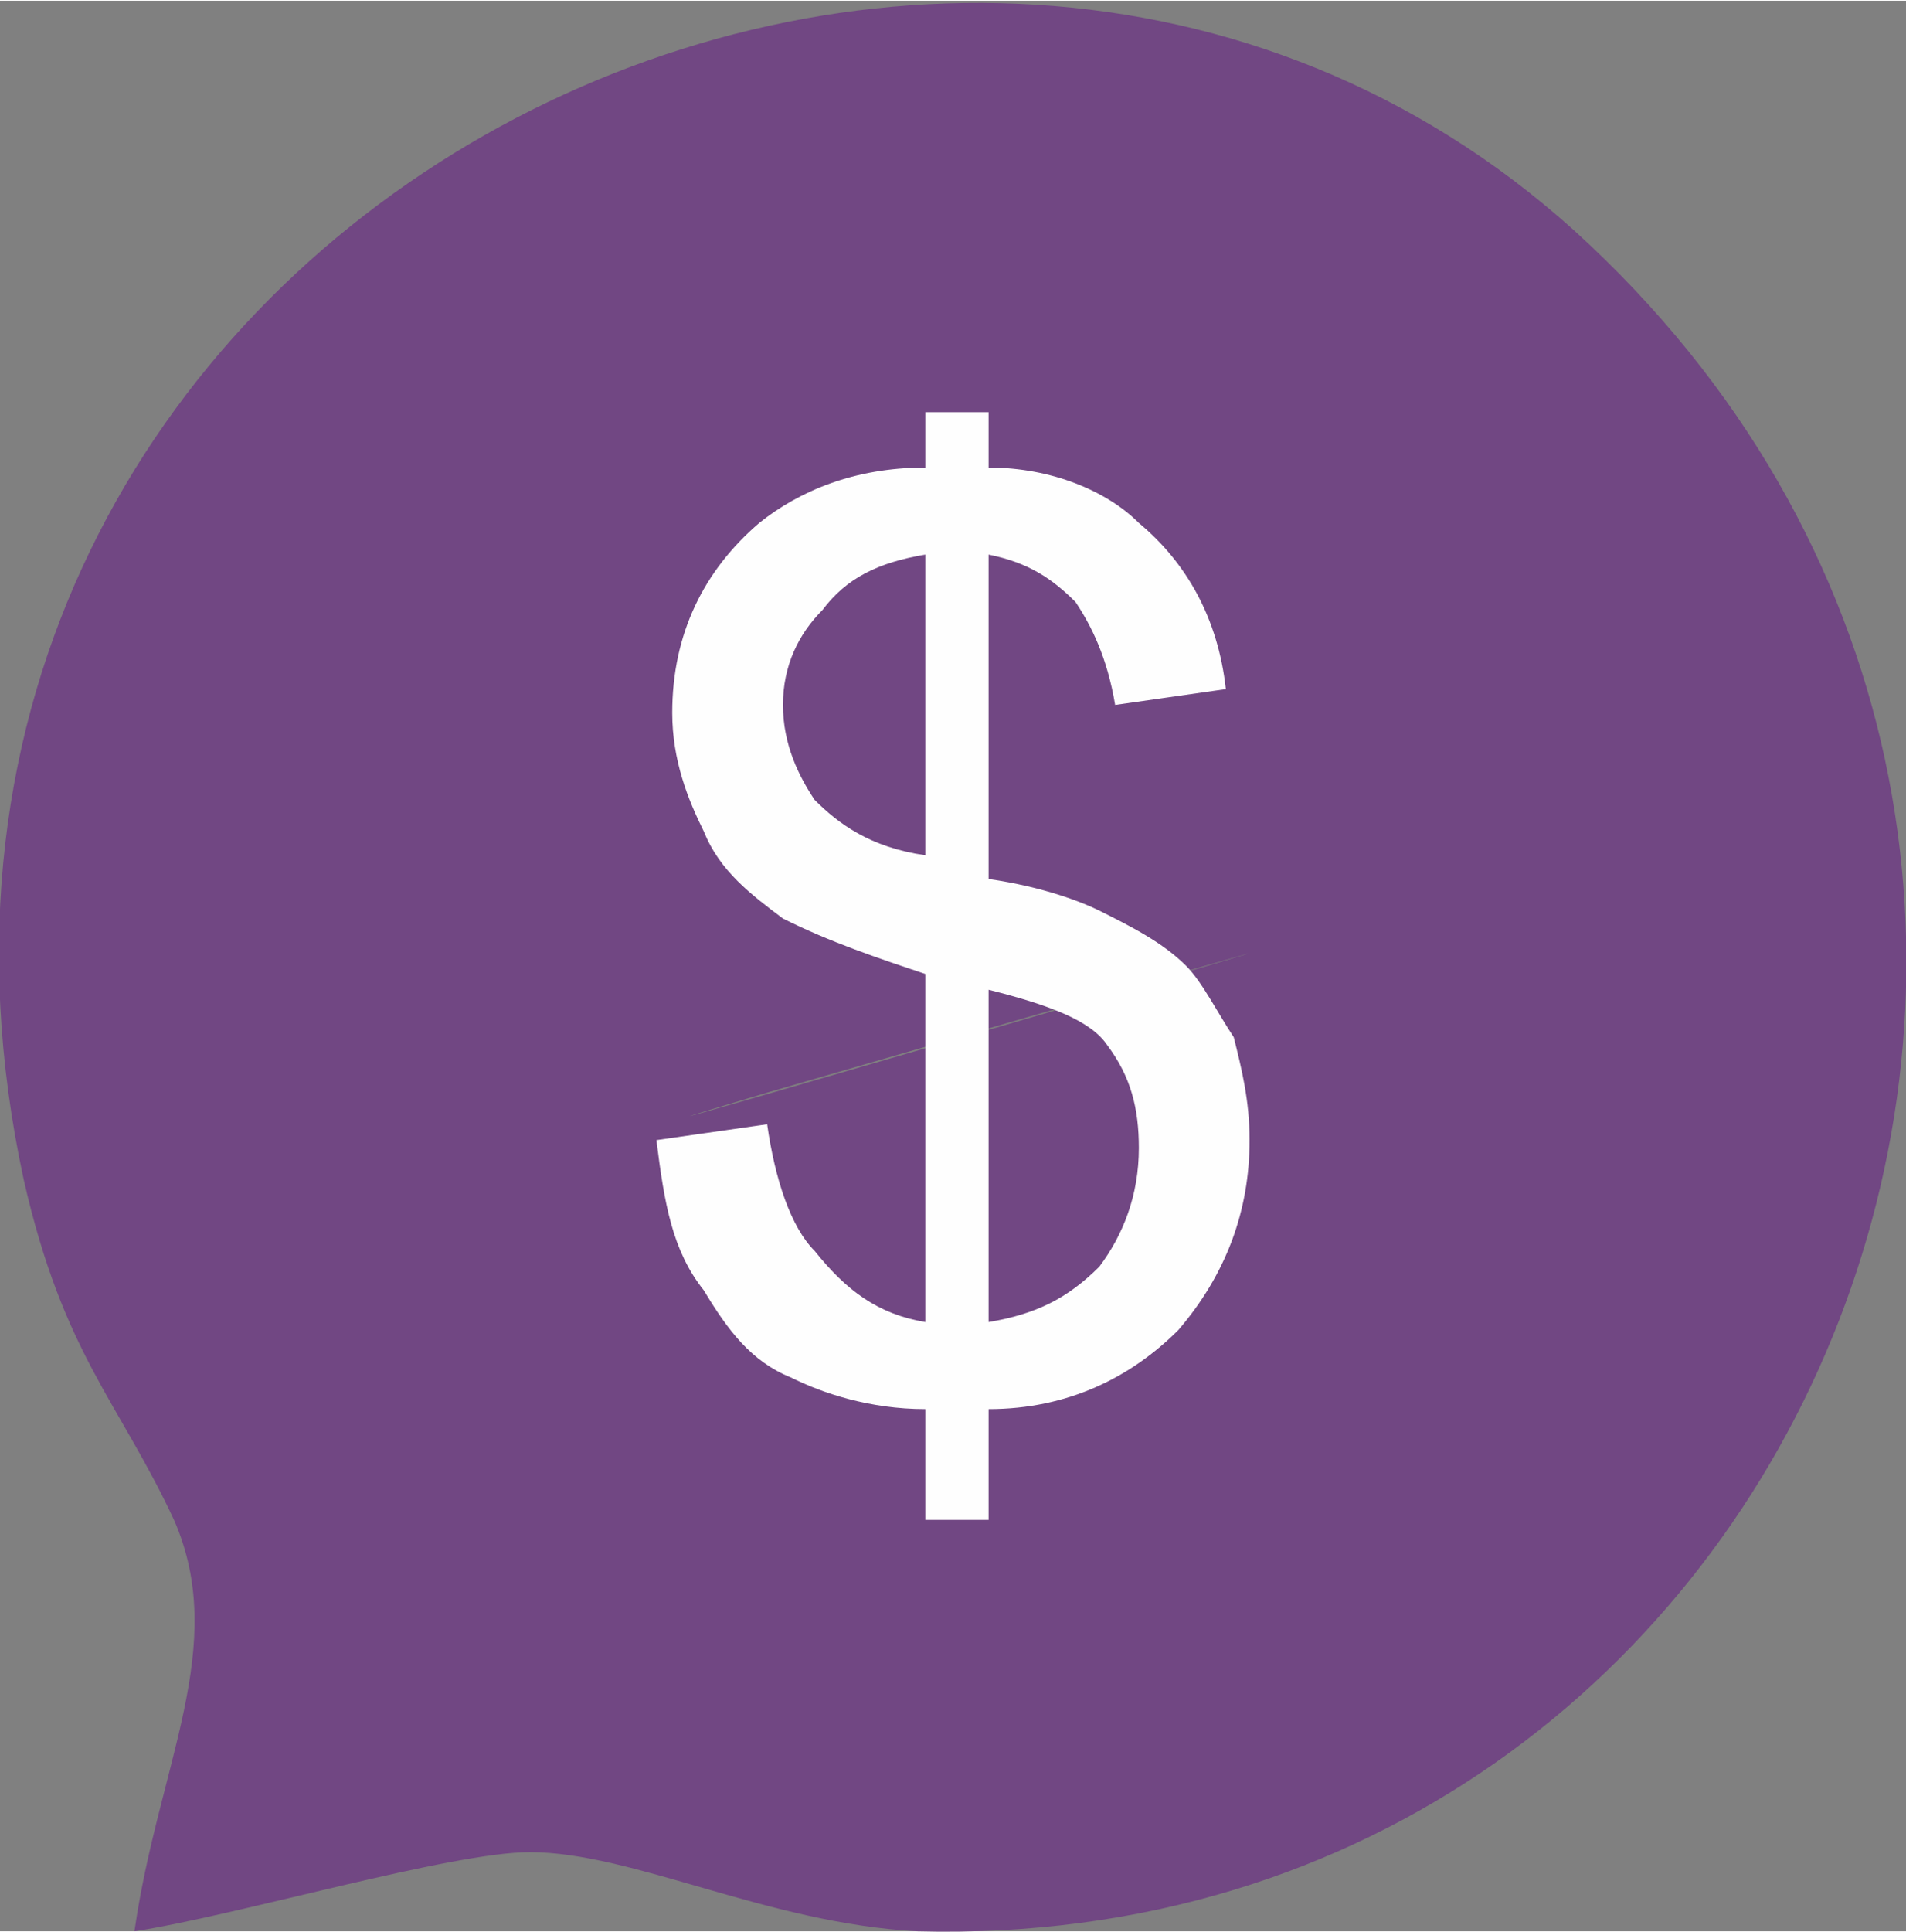 <?xml version="1.0" encoding="utf-8"?><svg xmlns="http://www.w3.org/2000/svg" xmlns:xlink="http://www.w3.org/1999/xlink" xml:space="preserve" width="19.056mm" height="19.308mm" style="shape-rendering:geometricPrecision; text-rendering:geometricPrecision; image-rendering:optimizeQuality; fill-rule:evenodd; clip-rule:evenodd" viewBox="0 0 241 244">
 <rect x="0" y="0" width="241" height="244" fill="#808080" stroke="none"/>
 <defs>
  <style type="text/css">
   <![CDATA[
    .fil0 {fill:#714783}
    .fil1 {fill:#FEFEFE;fill-rule:nonzero}
   ]]>
  </style>
 </defs>
 <g id="Layer_x0020_1">
  <path class="fil0" d="M97 138c162,-47 -57,17 0,0zm-80 106c13,-2 40,-10 50,-10 13,0 30,9 49,10 114,3 169,-137 83,-215 -80,-72 -222,0 -196,120 5,22 12,28 19,43 7,16 -2,31 -5,52z"></path>
  <path class="fil1" d="M117 192l0 -14c-7,0 -13,-2 -17,-4 -5,-2 -8,-6 -11,-11 -4,-5 -5,-11 -6,-19l14 -2c1,7 3,13 6,16 4,5 8,8 14,9l0 -44c-6,-2 -12,-4 -18,-7 -4,-3 -8,-6 -10,-11 -2,-4 -4,-9 -4,-15 0,-10 4,-18 11,-24 5,-4 12,-7 21,-7l0 -7 8 0 0 7c8,0 15,3 19,7 6,5 10,12 11,21l-14 2c-1,-6 -3,-10 -5,-13 -3,-3 -6,-5 -11,-6l0 41c7,1 12,3 14,4 4,2 8,4 11,7 2,2 4,6 6,9 1,4 2,8 2,13 0,9 -3,17 -9,24 -6,6 -14,10 -24,10l0 14 -8 0zm0 -122c-6,1 -10,3 -13,7 -3,3 -5,7 -5,12 0,5 2,9 4,12 3,3 7,6 14,7l0 -38zm8 97c6,-1 10,-3 14,-7 3,-4 5,-9 5,-15 0,-5 -1,-9 -4,-13 -2,-3 -7,-5 -15,-7l0 42z"></path>
 </g>
</svg>
